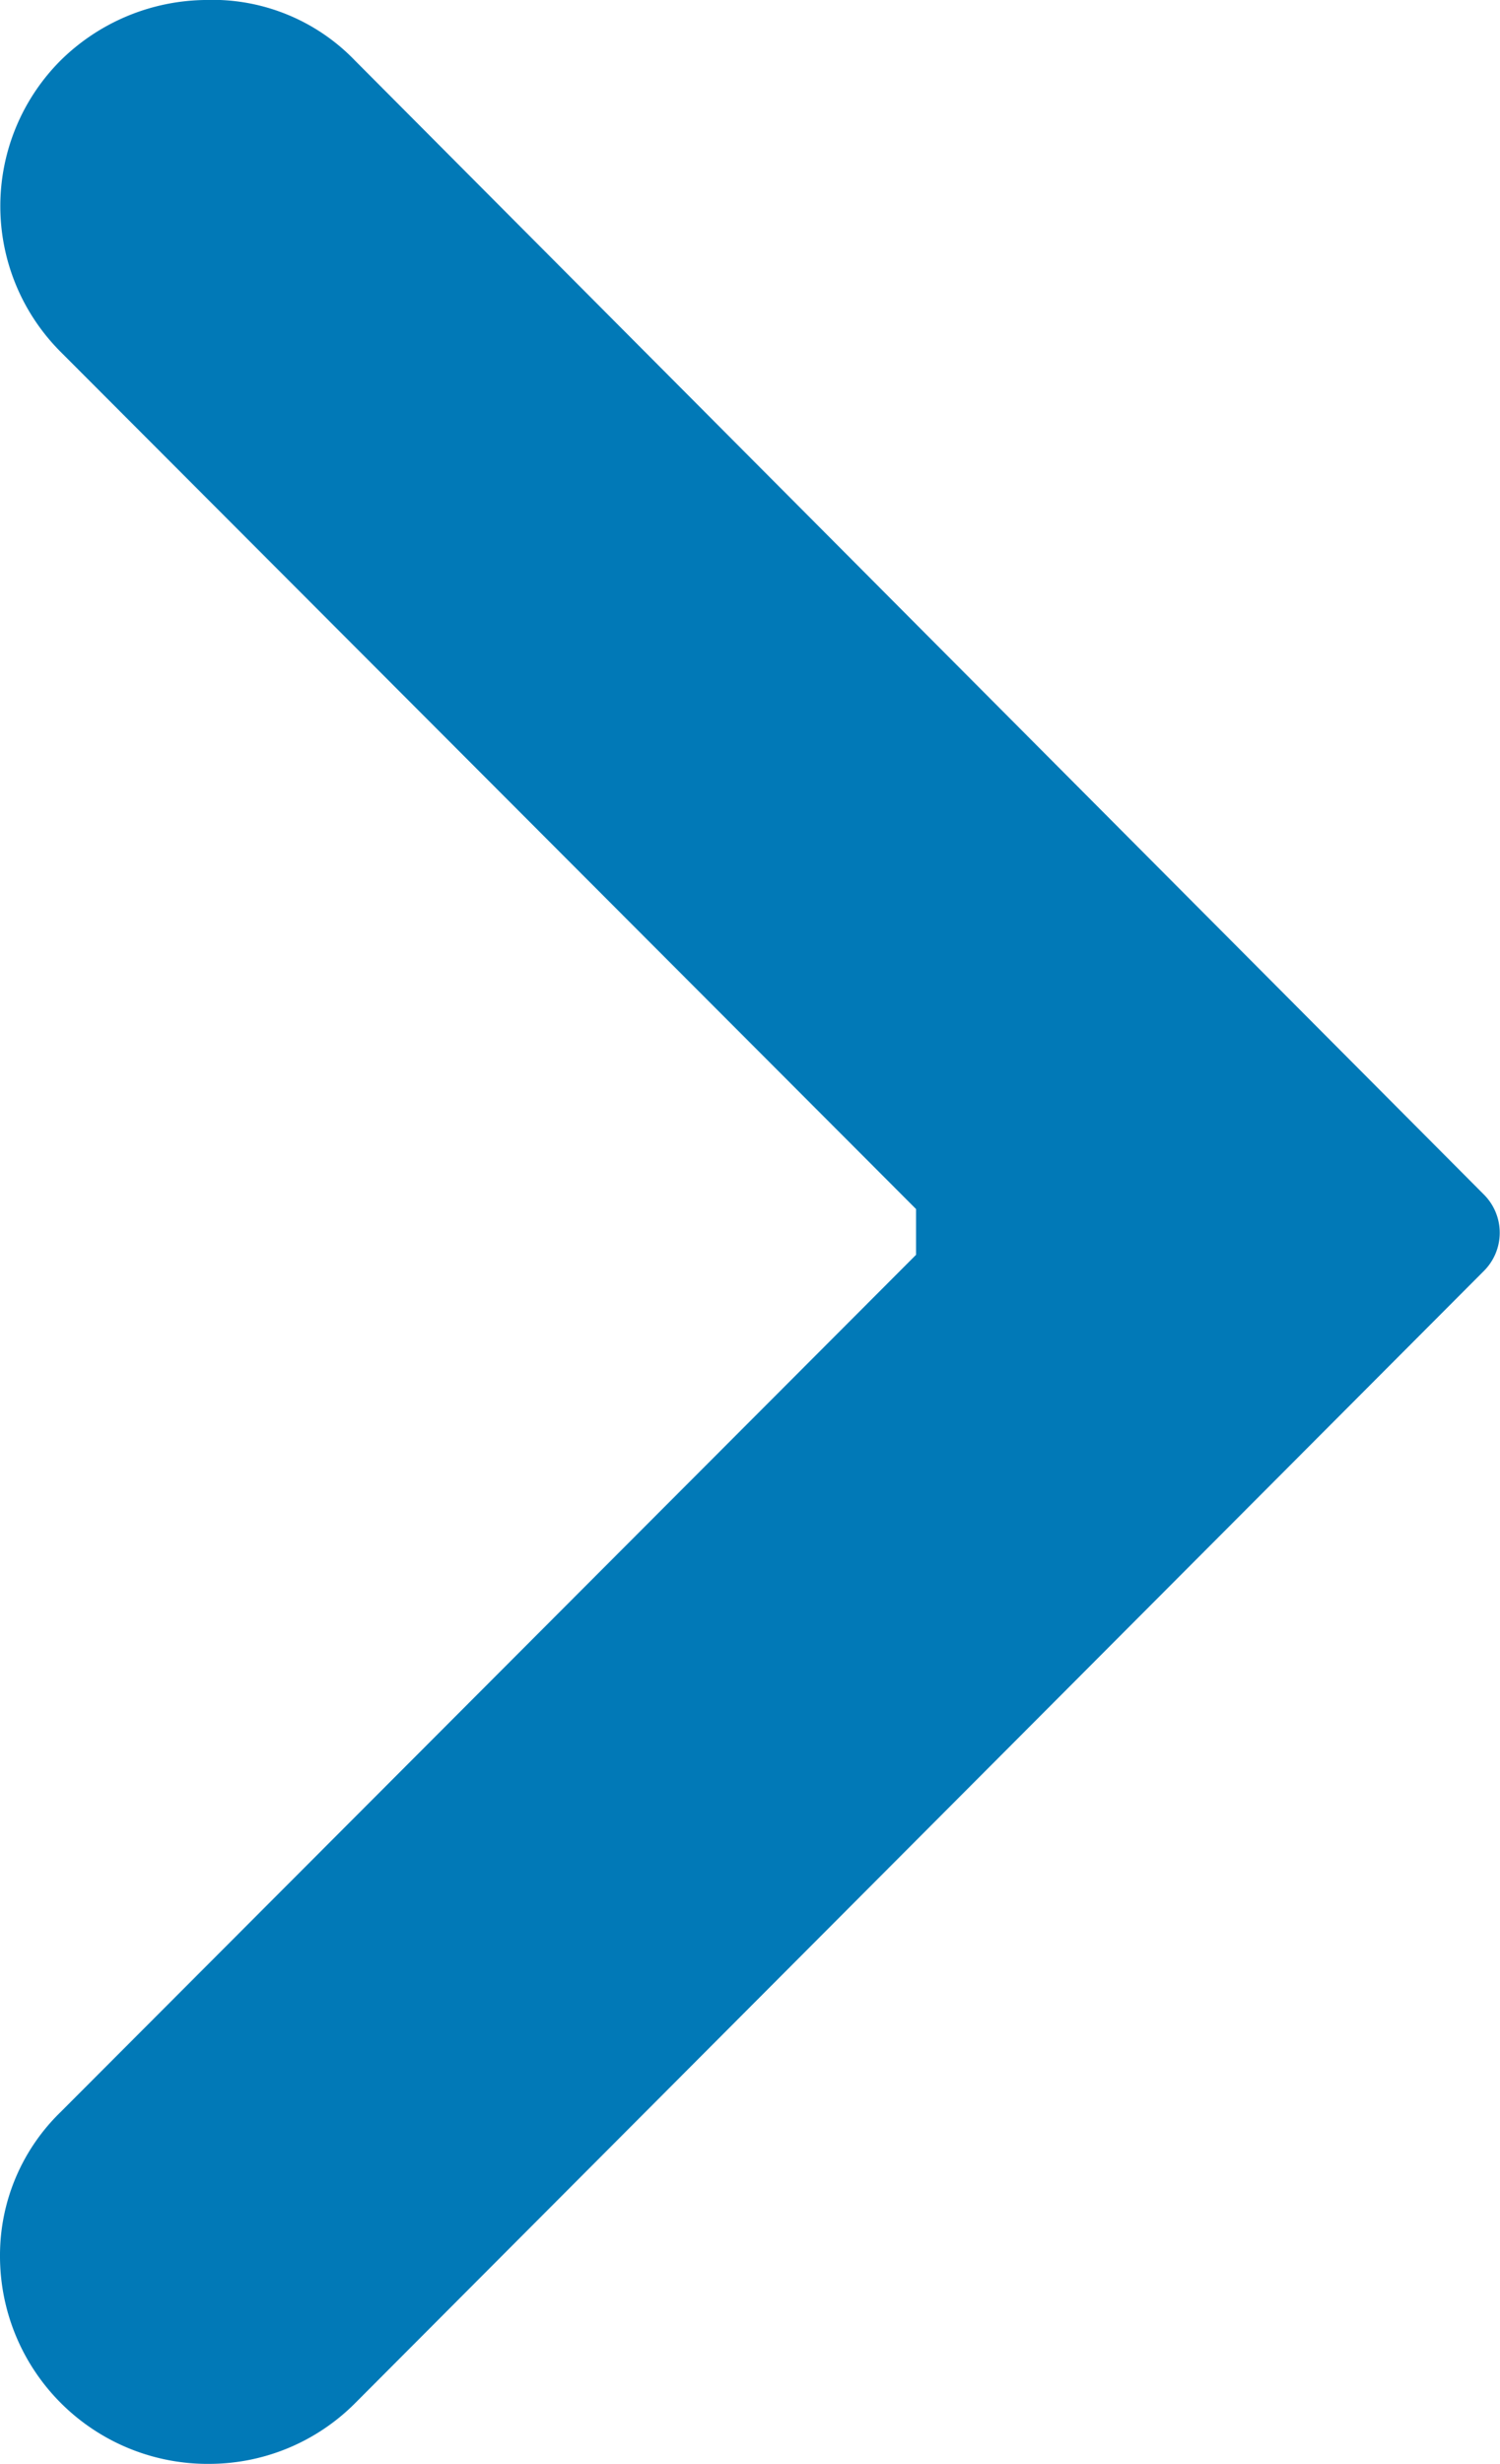 <svg xmlns="http://www.w3.org/2000/svg" viewBox="0 0 9.17 15.06"><defs><style>.cls-1{fill:#0179b7;}</style></defs><title>11</title><g id="Layer_2" data-name="Layer 2"><g id="Layer_1-2" data-name="Layer 1"><g id="Layer_2-2" data-name="Layer 2"><g id="Layer_1-2-2" data-name="Layer 1-2"><path class="cls-1" d="M1.29,15.06a1.26,1.26,0,0,0,.88-.37l6.9-6.92h0a.33.33,0,0,0,0-.47L2.17.37A1.21,1.21,0,0,0,1.25,0h0A1.28,1.28,0,0,0,.37.37a1.26,1.26,0,0,0,0,1.78L5.6,7.39h0v.28L.37,12.91a1.22,1.22,0,0,0-.37.88,1.27,1.27,0,0,0,1.25,1.27Z"/></g></g></g></g></svg>